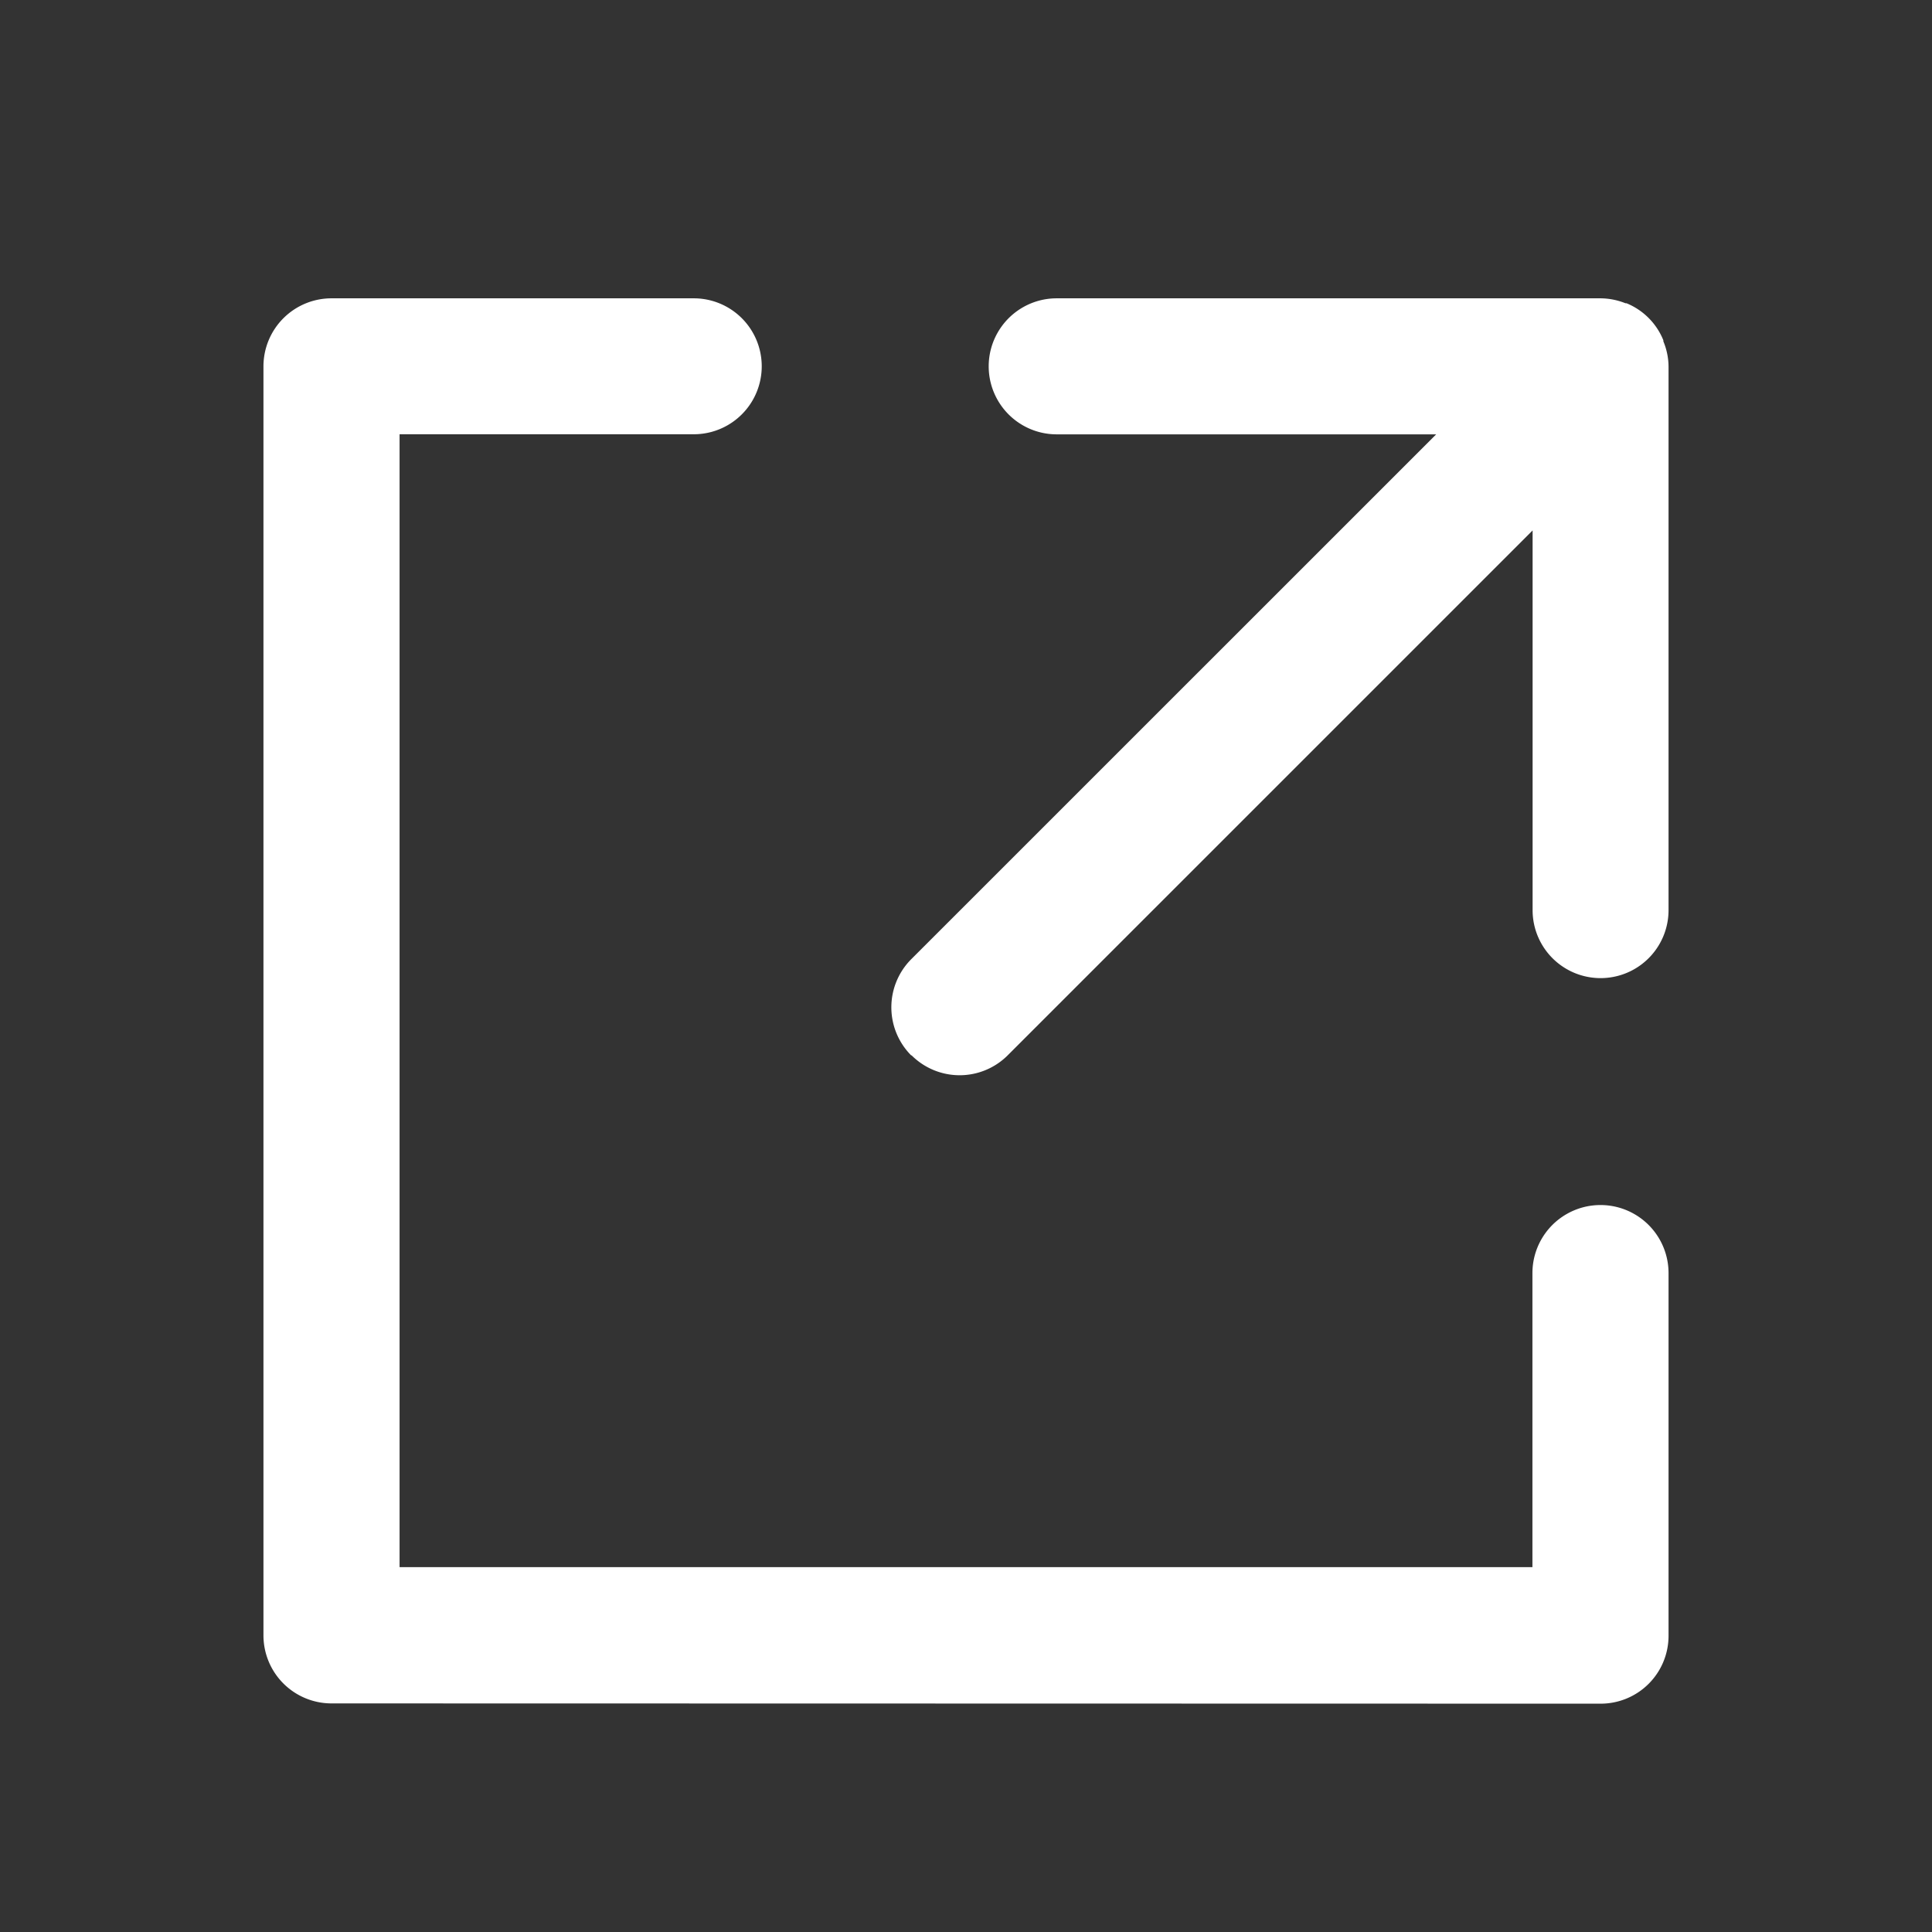 <svg id="ico" xmlns="http://www.w3.org/2000/svg" width="22" height="22" viewBox="0 0 22 22">
  <rect x="0" y="0" width="22" height="22" fill="#333333" stroke="none"/>
  <rect id="area_ico" width="22" height="22" fill="#00a3f1" opacity="0"/>
  <path id="ico_outlink" d="M.776,16A.775.775,0,0,1,0,15.225V.774A.775.775,0,0,1,.776,0H4.9a.774.774,0,1,1,0,1.548H1.55v12.9h12.9V11.1A.774.774,0,1,1,16,11.1v4.129a.773.773,0,0,1-.772.774Zm6.6-7.379a.776.776,0,0,1,0-1.095l5.978-5.977H9.033A.774.774,0,1,1,9.033,0h6.194a.781.781,0,0,1,.282.056l.012,0a.765.765,0,0,1,.42.422s0,.008,0,.012A.76.76,0,0,1,16,.774V6.967a.774.774,0,1,1-1.548,0V2.643L8.475,8.62a.774.774,0,0,1-1.095,0Z" transform="translate(3 3.397)" fill="#fff"/>
</svg>
